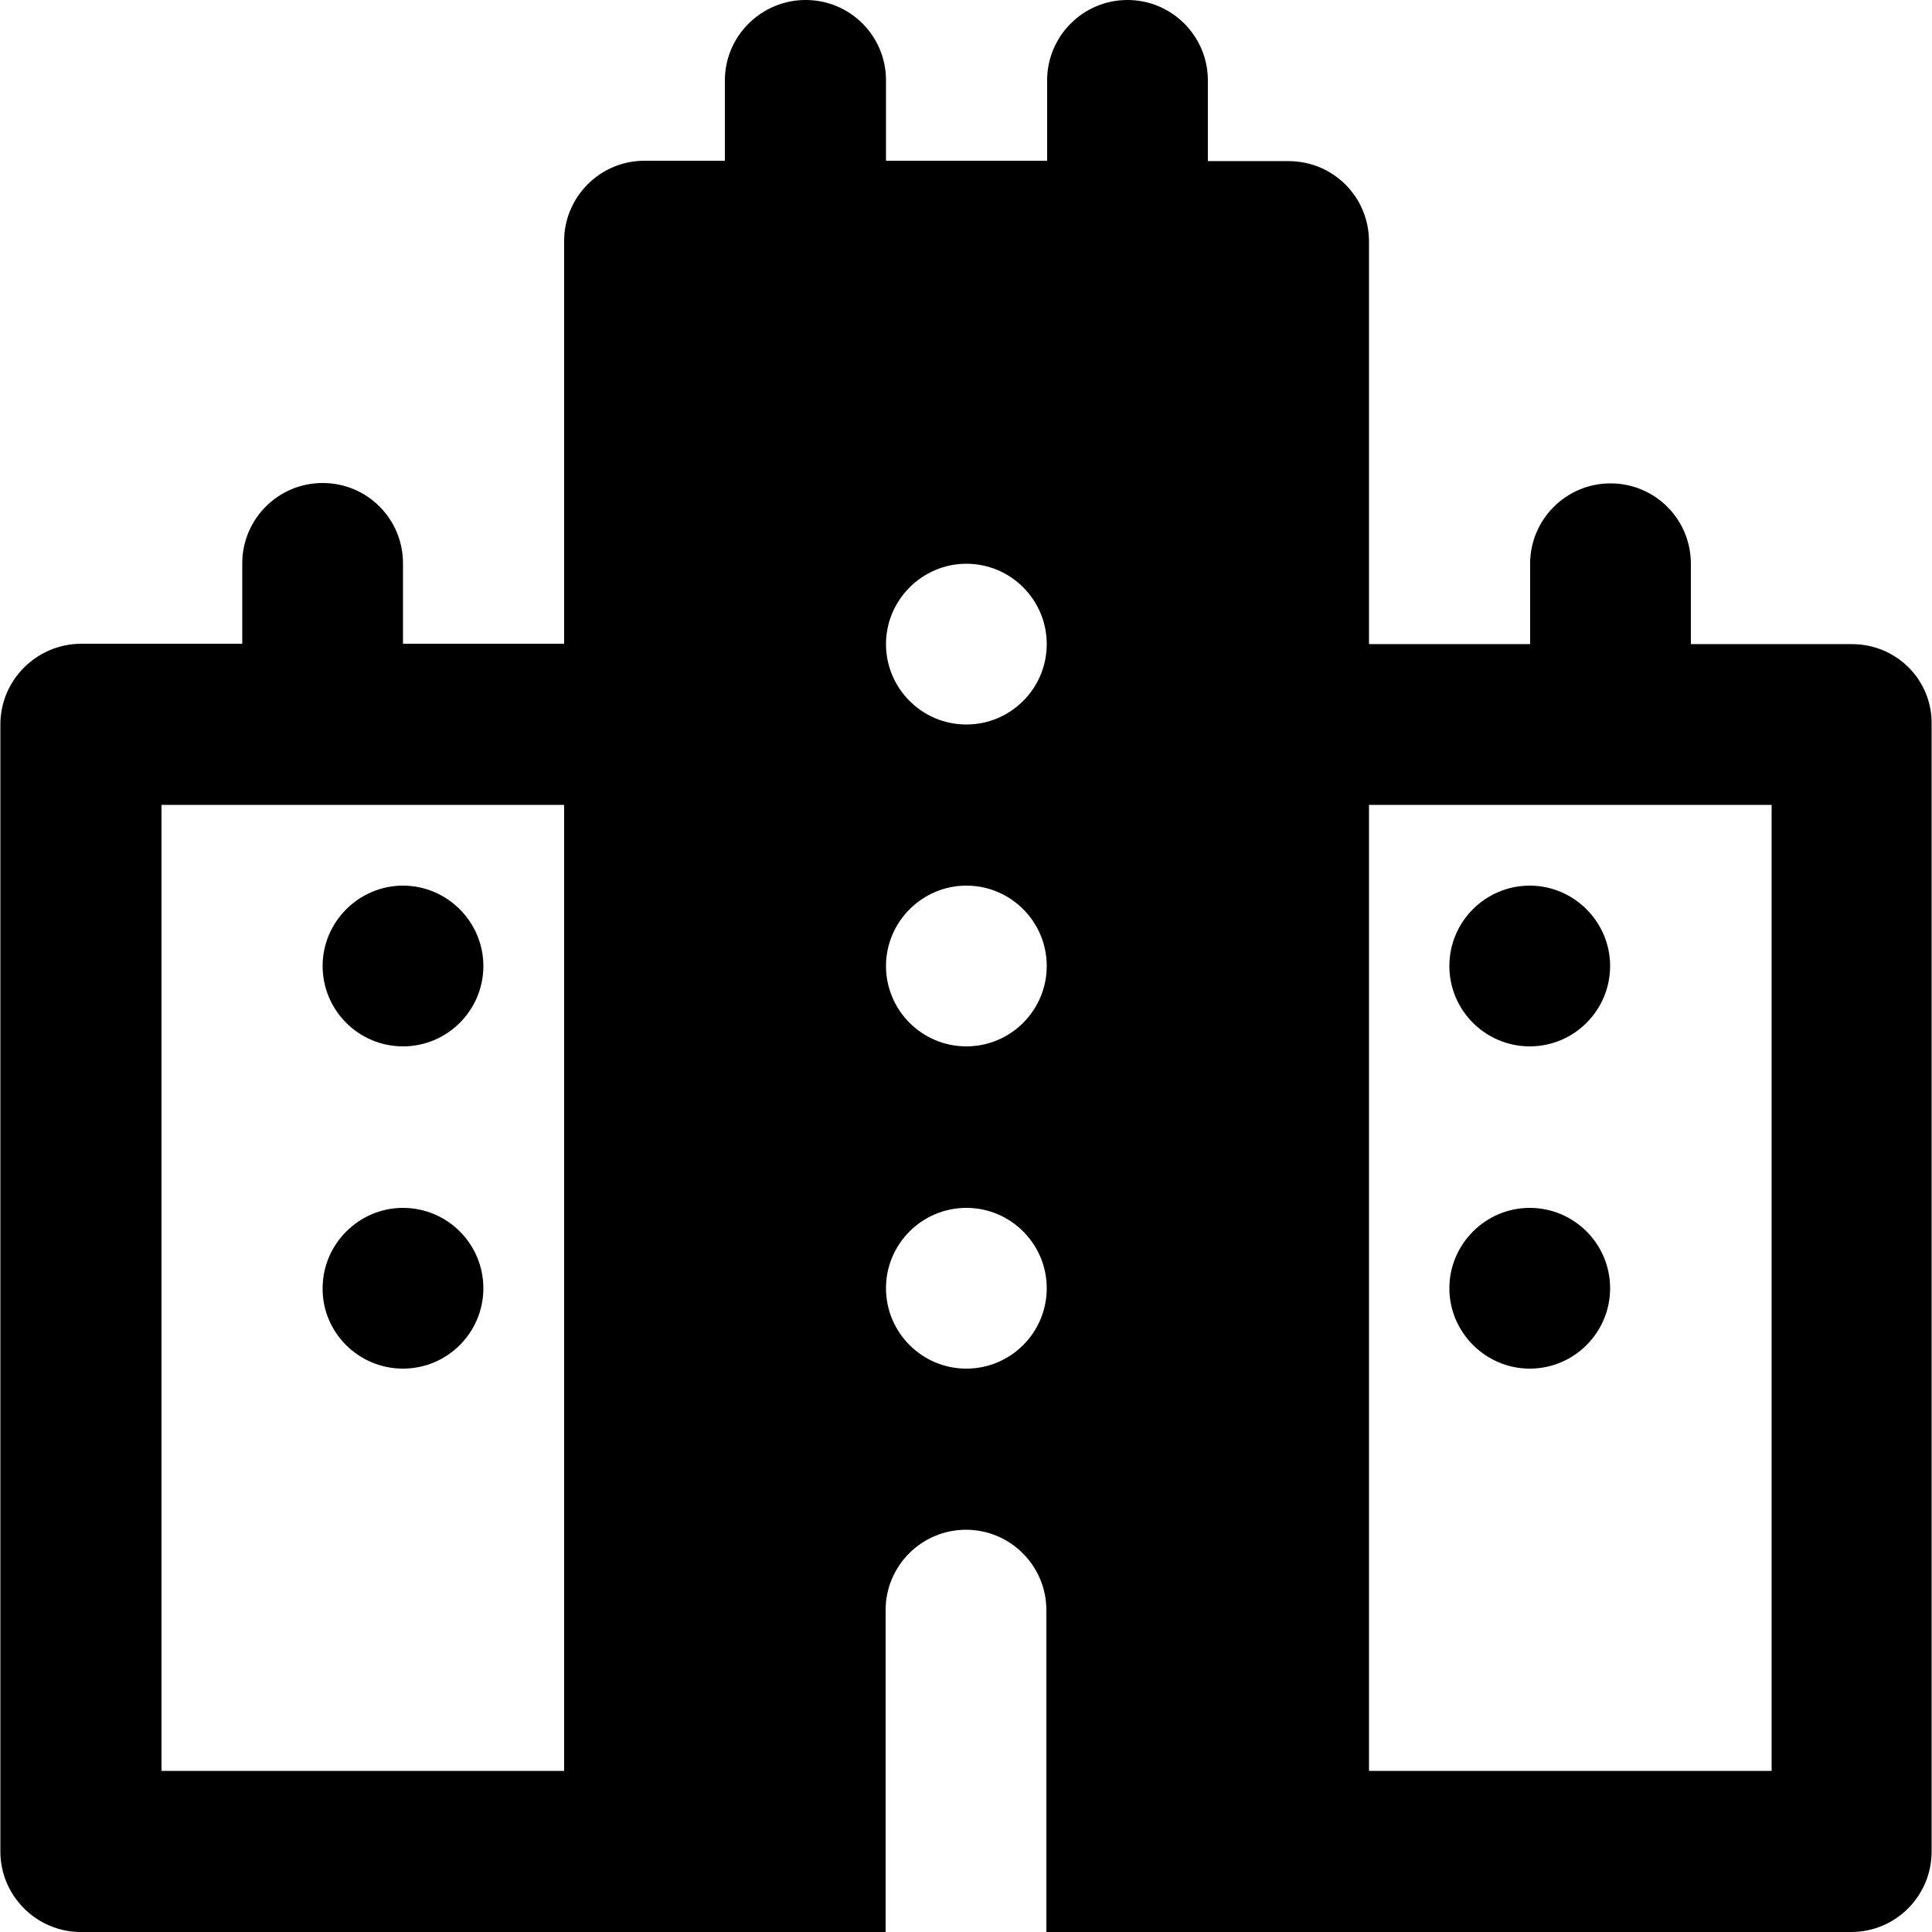 <?xml version="1.0" encoding="iso-8859-1"?>
<!-- Generator: Adobe Illustrator 19.0.0, SVG Export Plug-In . SVG Version: 6.00 Build 0)  -->
<svg version="1.1" id="Layer_1" xmlns="http://www.w3.org/2000/svg" xmlns:xlink="http://www.w3.org/1999/xlink" x="0px" y="0px"
	 viewBox="0 0 512 512" style="enable-background:new 0 0 512 512;" xml:space="preserve">
<g>
	<g>
		<path d="M490.798,170.7h-42.7v-21.3c0-11.8-9.5-21.3-21.3-21.3s-21.3,9.6-21.3,21.3v21.3h-42.7V64c0-11.8-9.5-21.3-21.3-21.3
			h-21.4V21.3c0-11.7-9.5-21.3-21.3-21.3s-21.3,9.6-21.3,21.3v21.3h-42.7V21.3c0-11.8-9.5-21.3-21.3-21.3s-21.4,9.6-21.4,21.3v21.3
			h-21.3c-11.8,0-21.3,9.6-21.3,21.3v106.7h-42.7v-21.3c0-11.8-9.5-21.3-21.3-21.3c-11.8,0-21.3,9.6-21.3,21.3v21.3h-42.8
			c-11.7,0.1-21.3,9.6-21.3,21.4v298.7c0,11.7,9.6,21.3,21.3,21.3h149.3h64v-85.3c0-11.8,9.6-21.3,21.3-21.3
			c11.8,0,21.3,9.6,21.3,21.3V512h64h149.3c11.8,0,21.3-9.6,21.3-21.3V192C512.098,180.2,502.598,170.7,490.798,170.7z
			 M149.498,469.3h-0.1h-106.6v-256h106.7V469.3z M256.098,362.7c-11.8,0-21.3-9.6-21.3-21.3c0-11.8,9.6-21.3,21.3-21.3
			c11.8,0,21.3,9.6,21.3,21.3C277.398,353.1,267.898,362.7,256.098,362.7z M256.098,277.3c-11.8,0-21.3-9.6-21.3-21.3
			c0-11.7,9.6-21.3,21.3-21.3c11.8,0,21.3,9.6,21.3,21.3C277.398,267.7,267.898,277.3,256.098,277.3z M256.098,192
			c-11.8,0-21.3-9.6-21.3-21.3c0-11.7,9.6-21.3,21.3-21.3c11.8,0,21.3,9.6,21.3,21.3C277.398,182.4,267.898,192,256.098,192z
			 M469.498,469.3h-0.1h-106.6v-256h106.7V469.3z"/>
	</g>
</g>
<g>
	<g>
		<path d="M405.398,234.7c-11.7,0-21.3,9.5-21.3,21.3s9.6,21.3,21.3,21.3c11.8,0,21.3-9.6,21.3-21.3
			C426.698,244.3,417.098,234.7,405.398,234.7z"/>
	</g>
</g>
<g>
	<g>
		<path d="M405.398,320.1c-11.7,0-21.3,9.6-21.3,21.3c0,11.7,9.6,21.3,21.3,21.3c11.8,0,21.3-9.6,21.3-21.3
			C426.698,329.6,417.098,320.1,405.398,320.1z"/>
	</g>
</g>
<g>
	<g>
		<path d="M106.798,234.7c-11.7,0-21.3,9.6-21.3,21.3c0,11.7,9.5,21.3,21.3,21.3s21.3-9.6,21.3-21.3
			C128.098,244.3,118.498,234.7,106.798,234.7z"/>
	</g>
</g>
<g>
	<g>
		<path d="M106.798,320.1c-11.7,0-21.3,9.6-21.3,21.3c-0.1,11.7,9.5,21.3,21.3,21.3s21.3-9.6,21.3-21.3
			C128.098,329.6,118.498,320.1,106.798,320.1z"/>
	</g>
</g>
<g>
</g>
<g>
</g>
<g>
</g>
<g>
</g>
<g>
</g>
<g>
</g>
<g>
</g>
<g>
</g>
<g>
</g>
<g>
</g>
<g>
</g>
<g>
</g>
<g>
</g>
<g>
</g>
<g>
</g>
</svg>
